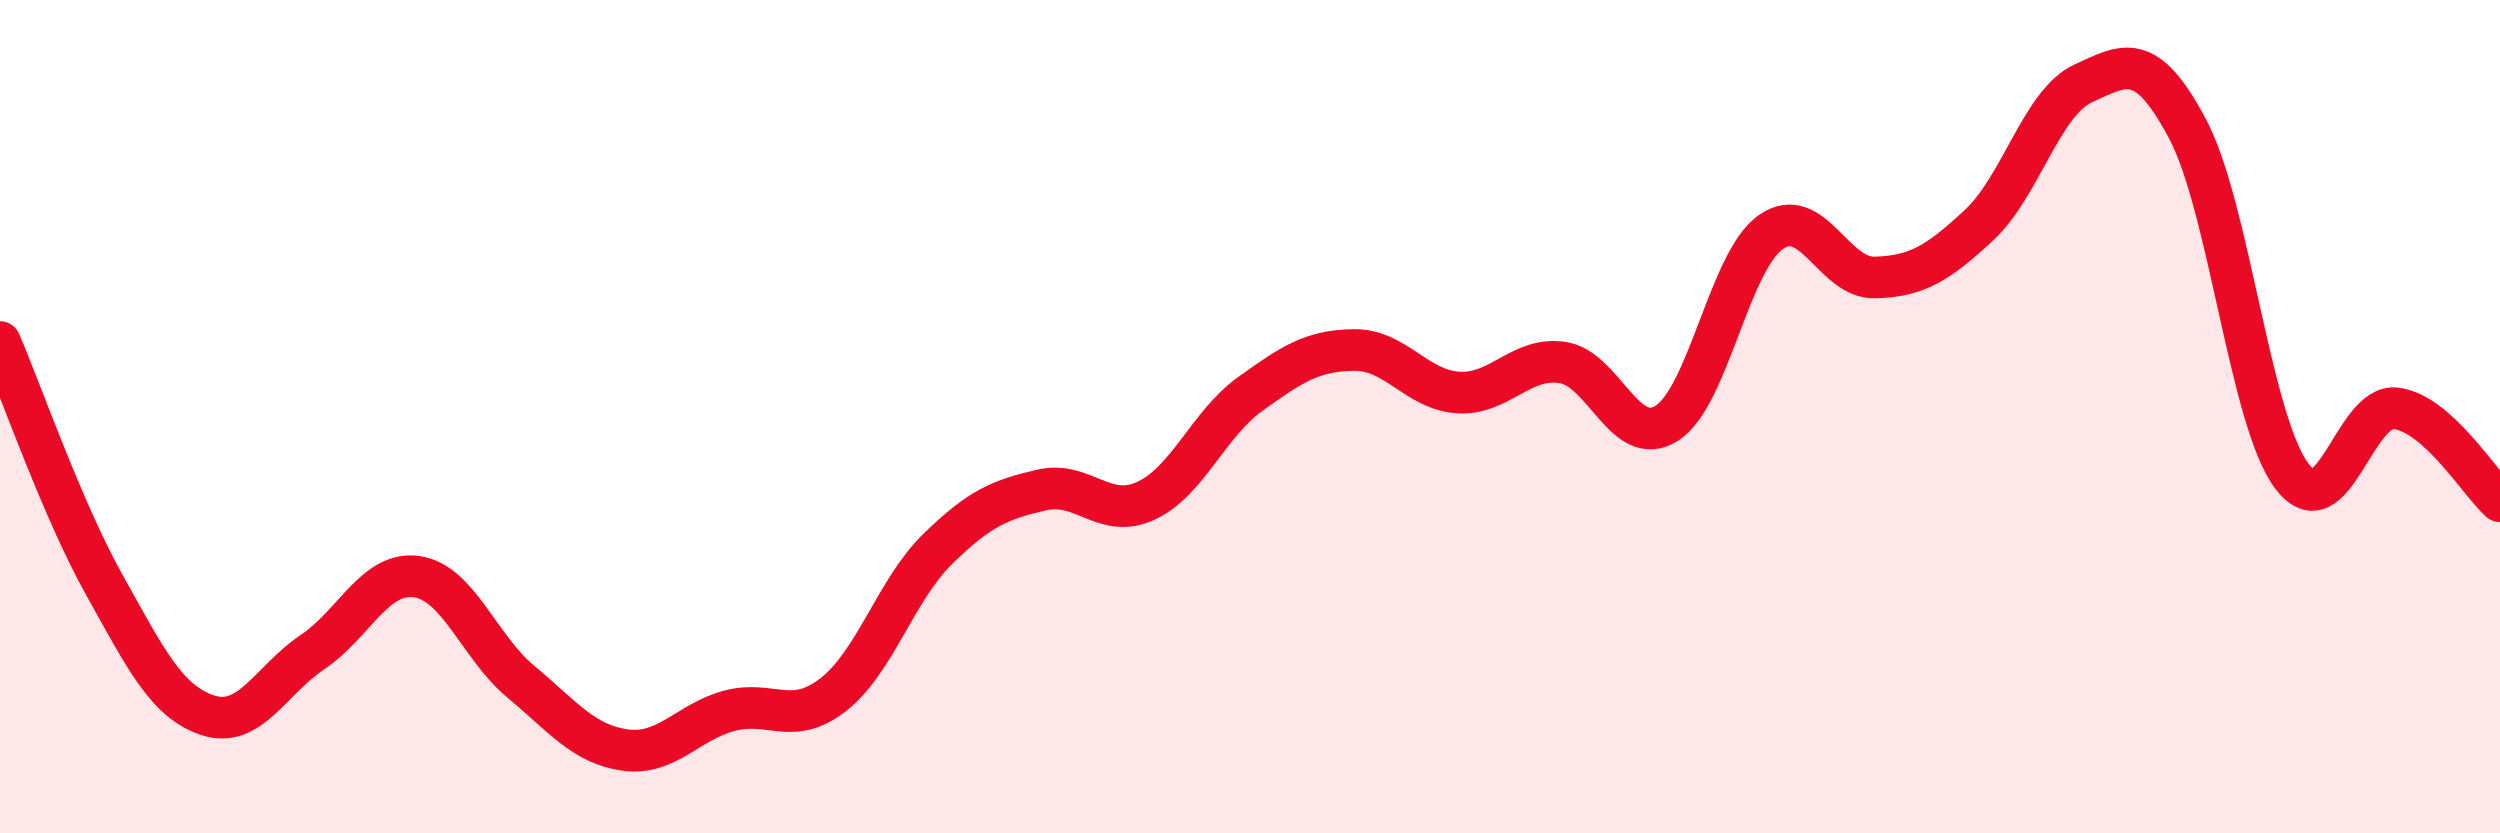 
    <svg width="60" height="20" viewBox="0 0 60 20" xmlns="http://www.w3.org/2000/svg">
      <path
        d="M 0,8.21 C 0.5,9.37 1.5,12.24 2.5,14.03 C 3.5,15.82 4,16.85 5,17.17 C 6,17.49 6.5,16.32 7.5,15.65 C 8.5,14.98 9,13.7 10,13.84 C 11,13.98 11.5,15.53 12.5,16.36 C 13.5,17.19 14,17.86 15,18 C 16,18.14 16.5,17.33 17.5,17.06 C 18.5,16.79 19,17.45 20,16.67 C 21,15.89 21.5,14.16 22.5,13.18 C 23.5,12.2 24,11.99 25,11.76 C 26,11.53 26.5,12.48 27.5,12.02 C 28.5,11.56 29,10.18 30,9.46 C 31,8.74 31.5,8.41 32.5,8.4 C 33.5,8.39 34,9.36 35,9.42 C 36,9.48 36.5,8.55 37.5,8.7 C 38.5,8.85 39,10.79 40,10.16 C 41,9.53 41.5,6.27 42.5,5.57 C 43.5,4.87 44,6.69 45,6.66 C 46,6.63 46.5,6.33 47.5,5.4 C 48.5,4.47 49,2.46 50,2 C 51,1.54 51.5,1.21 52.5,3.09 C 53.5,4.97 54,10.08 55,11.42 C 56,12.76 56.5,9.68 57.5,9.8 C 58.5,9.92 59.5,11.58 60,12.03L60 20L0 20Z"
        fill="#EB0A25"
        opacity="0.1"
        stroke-linecap="round"
        stroke-linejoin="round"
      />
      <path
        d="M 0,8.21 C 0.5,9.37 1.5,12.24 2.5,14.03 C 3.5,15.82 4,16.85 5,17.17 C 6,17.49 6.5,16.32 7.5,15.65 C 8.5,14.98 9,13.7 10,13.84 C 11,13.98 11.5,15.53 12.5,16.36 C 13.5,17.19 14,17.86 15,18 C 16,18.14 16.5,17.33 17.5,17.06 C 18.5,16.79 19,17.45 20,16.67 C 21,15.89 21.5,14.16 22.5,13.18 C 23.5,12.2 24,11.99 25,11.76 C 26,11.53 26.5,12.48 27.5,12.02 C 28.5,11.56 29,10.18 30,9.46 C 31,8.74 31.5,8.41 32.5,8.4 C 33.5,8.39 34,9.36 35,9.42 C 36,9.48 36.5,8.55 37.5,8.7 C 38.5,8.85 39,10.79 40,10.16 C 41,9.53 41.5,6.27 42.5,5.57 C 43.5,4.87 44,6.69 45,6.66 C 46,6.63 46.5,6.33 47.5,5.4 C 48.5,4.47 49,2.46 50,2 C 51,1.54 51.5,1.21 52.5,3.09 C 53.5,4.97 54,10.08 55,11.42 C 56,12.76 56.5,9.68 57.5,9.8 C 58.5,9.92 59.5,11.58 60,12.03"
        stroke="#EB0A25"
        stroke-width="1"
        fill="none"
        stroke-linecap="round"
        stroke-linejoin="round"
      />
    </svg>
  